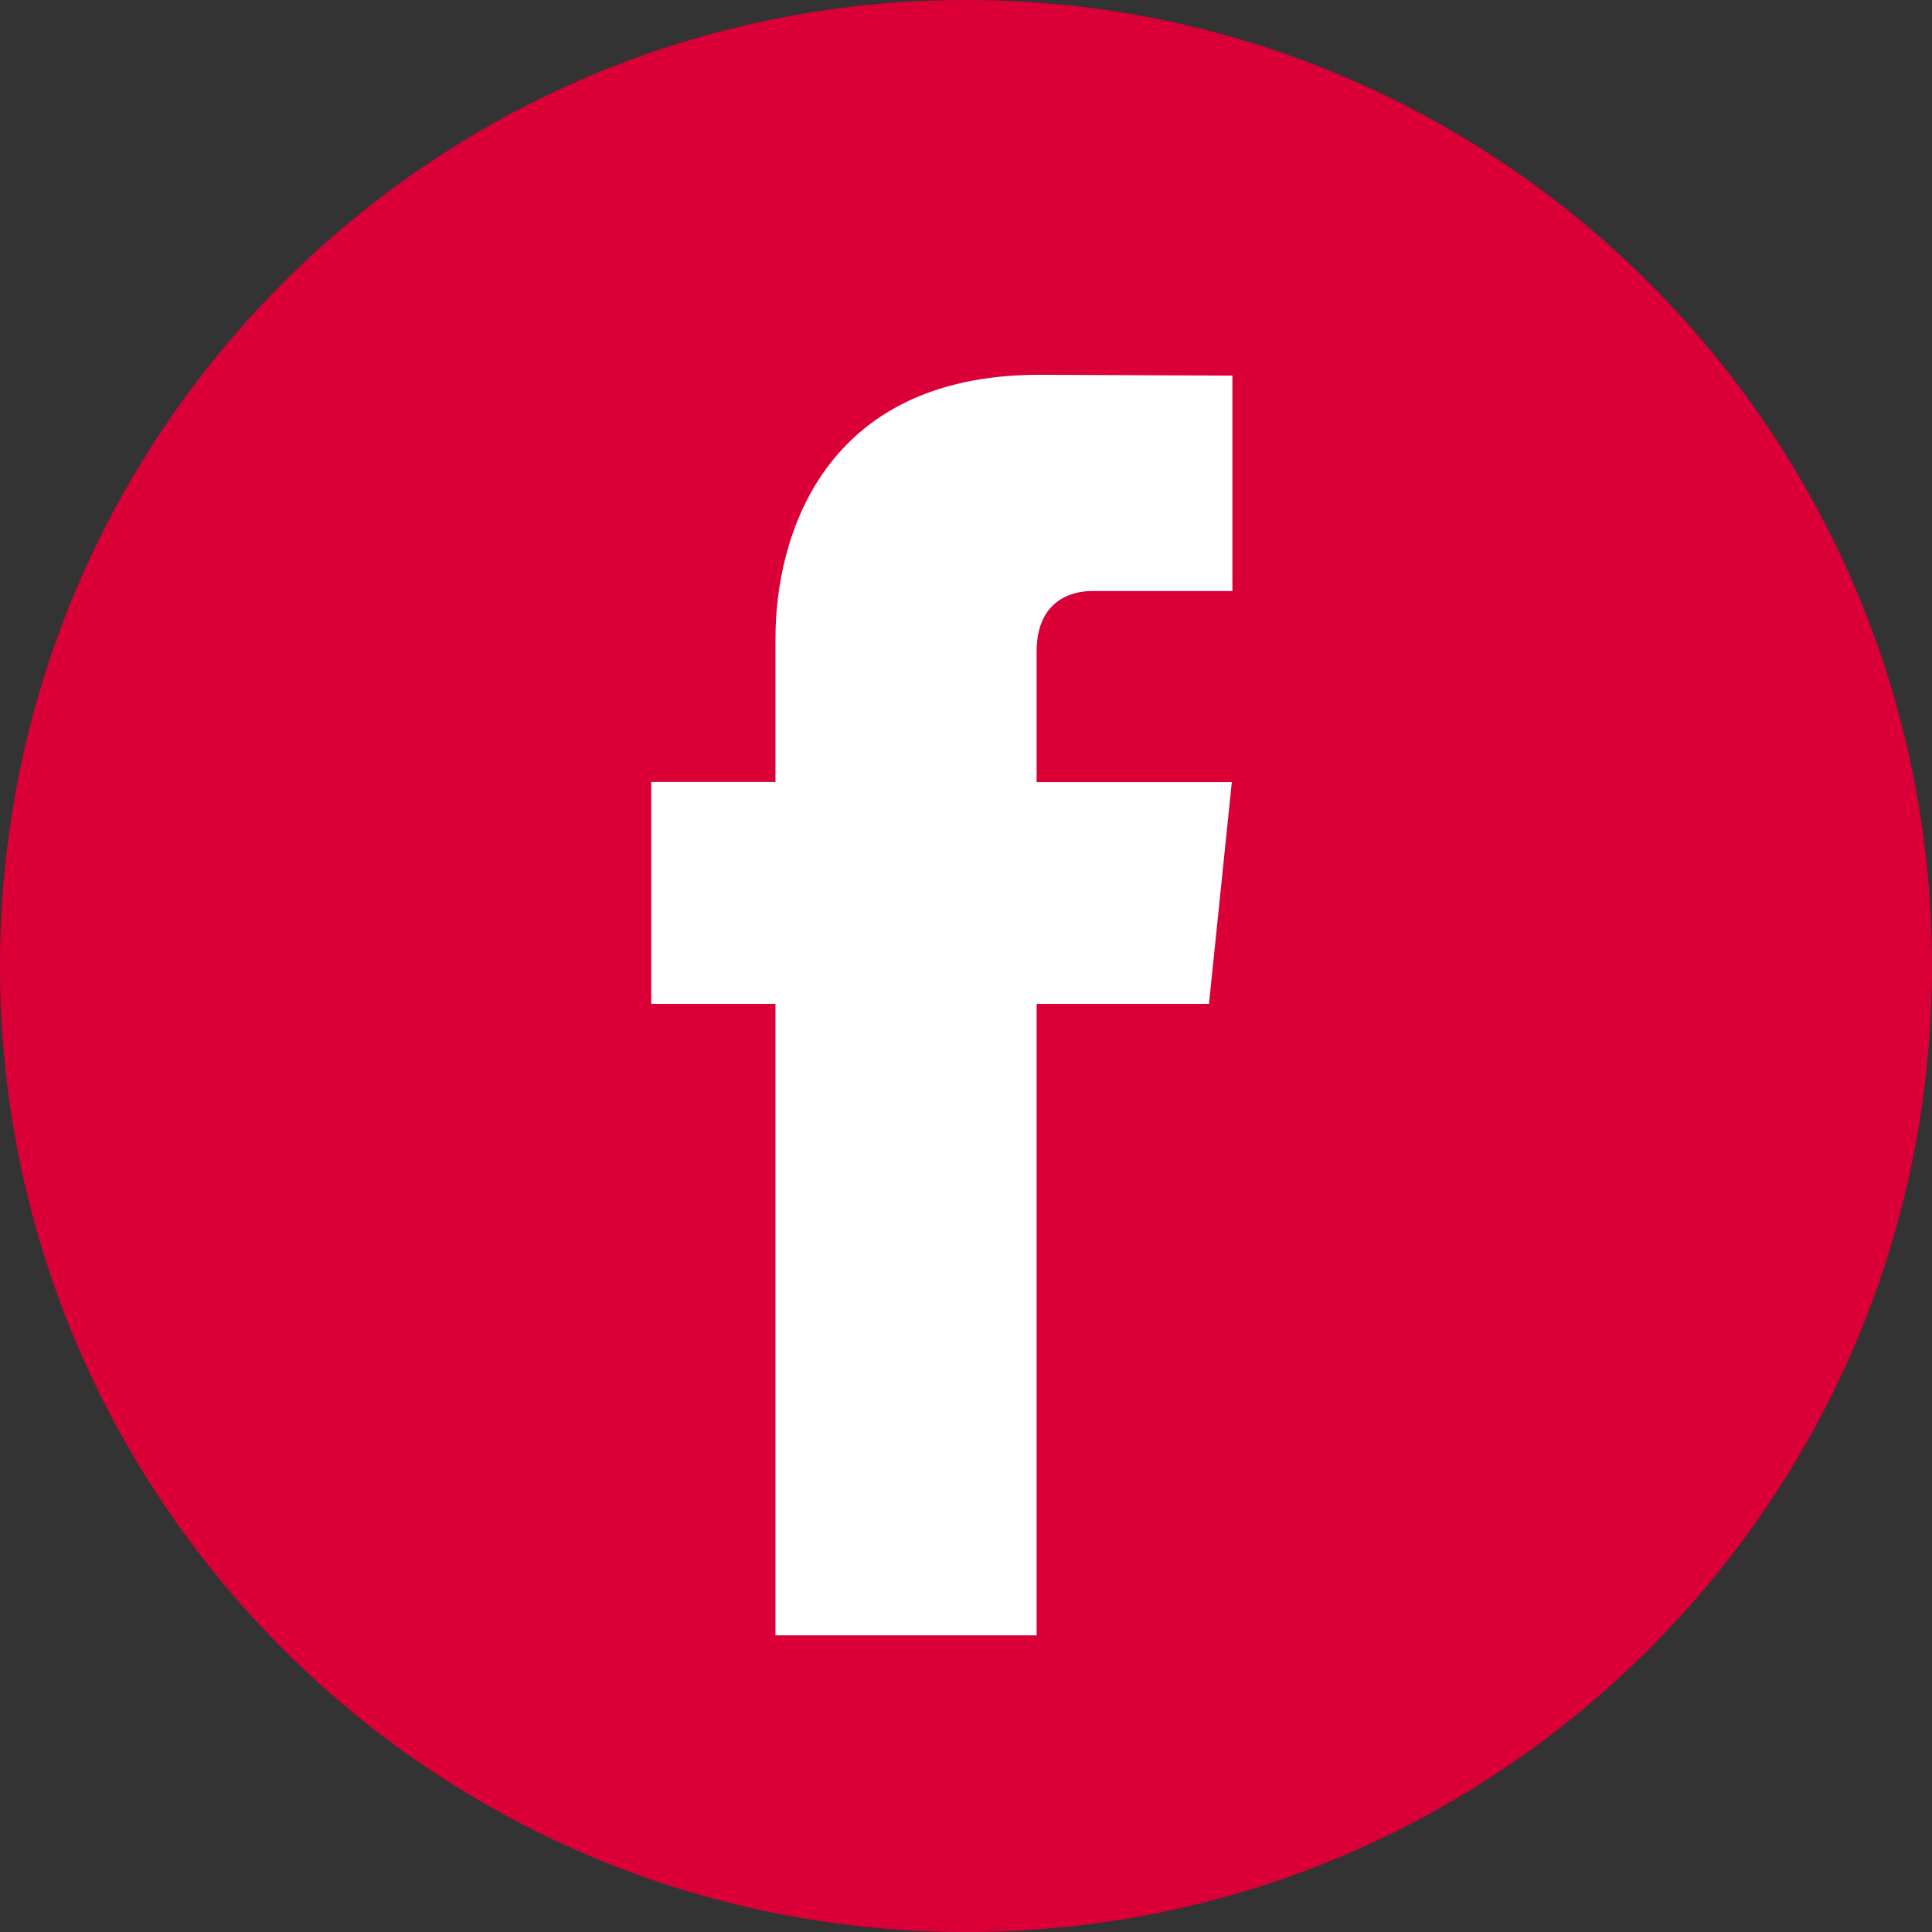 <svg width="34" height="34" viewBox="0 0 34 34" fill="none" xmlns="http://www.w3.org/2000/svg">
<rect x="0" y="0" width="34" height="34" fill="#333333" stroke="none"/>
<g clip-path="url(#clip0_18_8622)">
<path d="M17 34C26.389 34 34 26.389 34 17C34 7.611 26.389 0 17 0C7.611 0 0 7.611 0 17C0 26.389 7.611 34 17 34Z" fill="#DA0037"/>
<path d="M21.276 17.666H18.243V28.779H13.647V17.666H11.461V13.761H13.647V11.233C13.647 9.426 14.505 6.596 18.284 6.596L21.688 6.61V10.401H19.218C18.813 10.401 18.243 10.603 18.243 11.466V13.764H21.678L21.276 17.666Z" fill="white"/>
</g>
<defs>
<clipPath id="clip0_18_8622">
<rect width="34" height="34" fill="white"/>
</clipPath>
</defs>
</svg>
